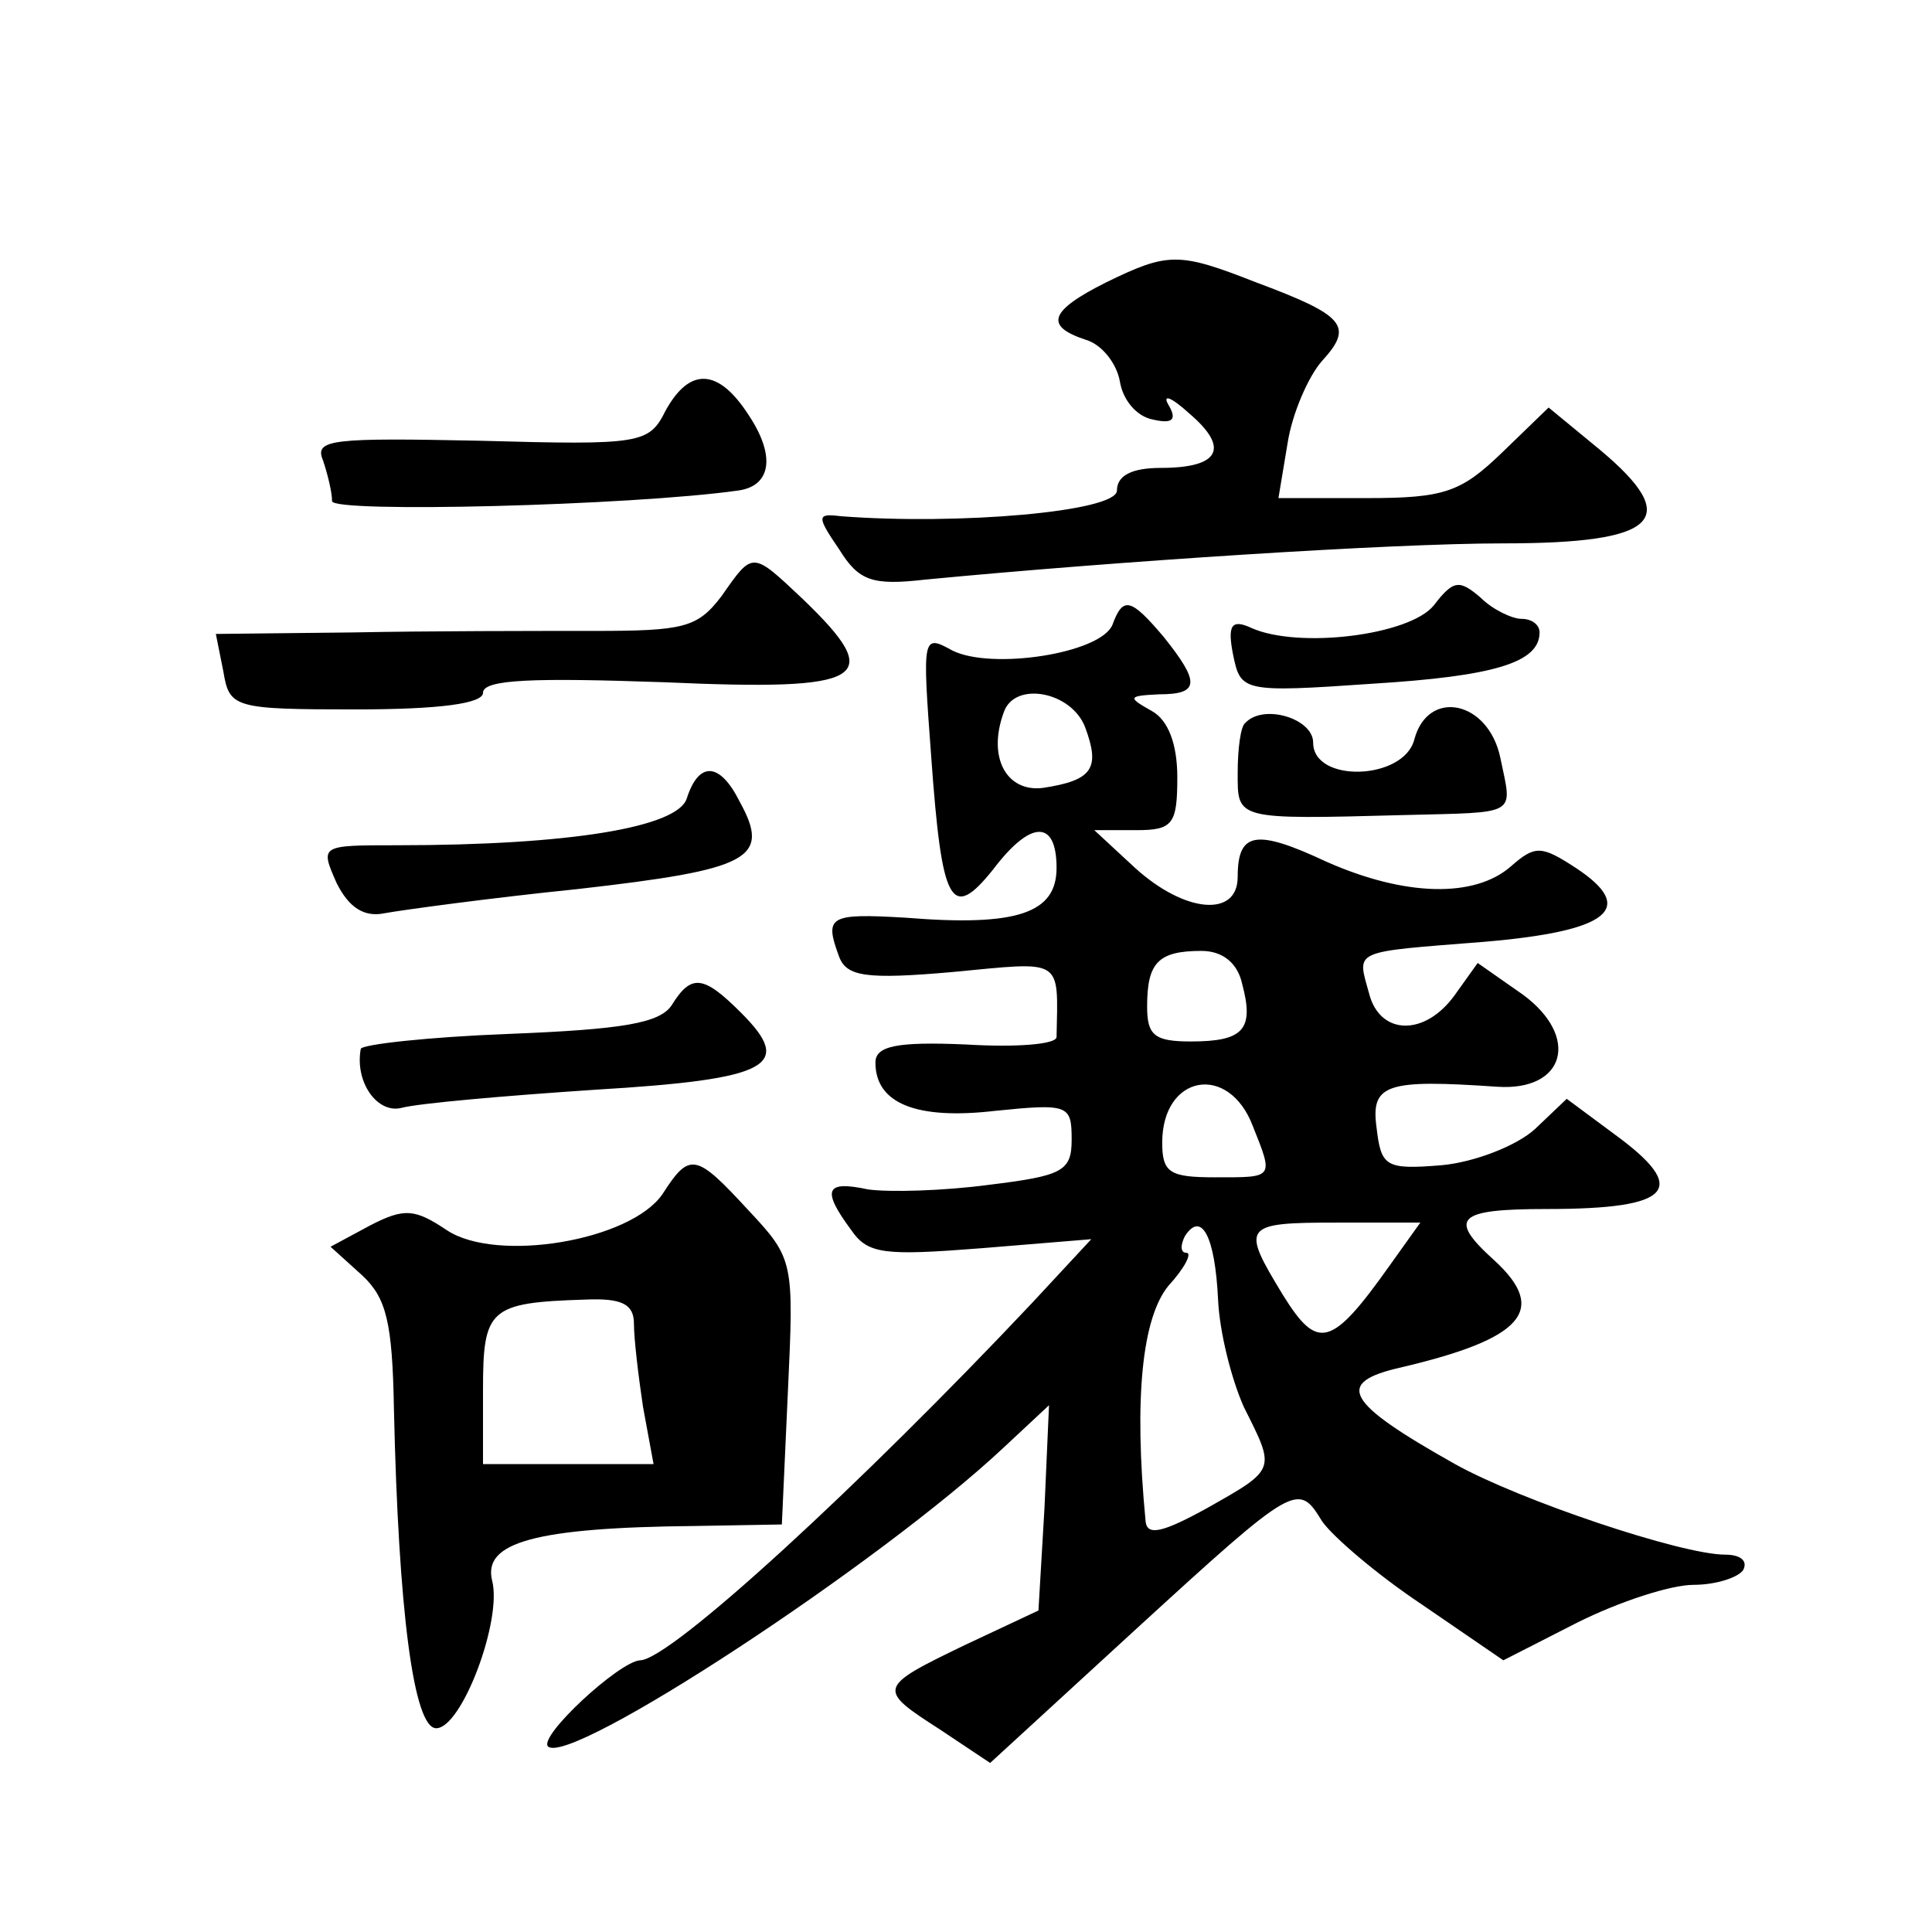 <?xml version="1.0" standalone="no"?>
<!DOCTYPE svg PUBLIC "-//W3C//DTD SVG 20010904//EN"
 "http://www.w3.org/TR/2001/REC-SVG-20010904/DTD/svg10.dtd">
<svg version="1.0" xmlns="http://www.w3.org/2000/svg"
 width="128pt" height="128pt" viewBox="0 0 128 128"
 preserveAspectRatio="xMidYMid meet">
<g transform="translate(0,128) scale(0.1,-0.1)"
fill="#0" stroke="none">
<path d="M733 1093 c-38 -19 -41 -29 -14 -38 11 -3 21 -16 23 -28 2 -12 11 -23
22 -25 13 -3 16 0 10 10 -4 7 2 5 14 -6 27 -23 20 -36 -19 -36 -19 0 -29 -5 -29
-15 0 -14 -105 -23 -183 -17 -16 2 -16 0 -1 -22 13 -21 22 -24 57 -20 125 12 308
24 383 24 103 0 119 16 64 62 l-34 28 -31 -30 c-27 -26 -38 -30 -89 -30 l-59 0
6 36 c3 20 14 45 23 55 21 23 15 30 -44 52 -51 20 -58 20 -99 0z M441 1008 c-11
-22 -16 -23 -123 -20 -98 2 -110 1 -104 -13 3 -9 6 -21 6 -27 0 -8 198 -3 269 7
22 3 25 23 7 50 -20 31 -39 32 -55 3z M478 885 c-16 -21 -25 -23 -85 -23 -38 0
-109 0 -159 -1 l-91 -1 5 -25 c4 -24 7 -25 88 -25 56 0 84 4 84 11 0 9 34 10 120
7 135 -6 147 2 92 55 -34 32 -33 32 -54 2z M950 879 c-16 -20 -90 -29 -121 -15
-13 6 -16 2 -12 -18 5 -24 6 -25 92 -19 81 5 111 14 111 34 0 5 -5 9 -12 9 -6 0
-19 6 -27 14 -14 12 -18 12 -31 -5z M737 866 c-8 -19 -80 -30 -106 -17 -20 11 -20
10 -14 -71 7 -97 13 -109 41 -74 25 33 42 33 42 1 0 -30 -26 -39 -100 -33 -51 3
-54 1 -44 -26 5 -13 18 -15 75 -10 74 7 70 10 69 -43 0 -5 -27 -7 -60 -5 -46 2
-60 -1 -60 -12 0 -27 27 -38 79 -32 49 5 51 4 51 -19 0 -21 -6 -24 -55 -30 -30
-4 -66 -5 -80 -3 -28 6 -31 0 -11 -27 11 -16 22 -17 86 -12 l73 6 -39 -42 c-113
-120 -240 -237 -260 -237 -14 -1 -67 -50 -61 -57 14 -14 220 121 302 198 l30 28
-3 -68 -4 -68 -49 -23 c-58 -28 -58 -29 -16 -56 l33 -22 97 89 c106 97 107 97 123
71 7 -10 36 -35 66 -55 l54 -37 49 25 c28 14 62 25 77 25 15 0 30 5 33 10 3 6 -2
10 -12 10 -29 0 -136 36 -179 60 -73 41 -80 54 -36 64 81 19 98 38 62 71 -31 28
-25 34 35 34 83 0 95 13 44 50 l-31 23 -21 -20 c-12 -11 -40 -22 -62 -24 -37 -3
-40 -1 -43 25 -4 29 7 32 80 27 45 -3 55 33 17 61 l-30 21 -15 -21 c-20 -28 -50
-27 -57 1 -8 29 -12 27 76 34 83 7 102 22 61 49 -23 15 -27 15 -43 1 -24 -21 -70
-20 -122 3 -47 22 -59 20 -59 -10 0 -27 -35 -24 -68 6 l-27 25 28 0 c24 0 27 4
27 35 0 22 -6 38 -17 44 -16 9 -16 10 5 11 27 0 27 8 3 38 -22 26 -27 27 -34 8z
m-18 -68 c10 -27 5 -35 -28 -40 -24 -3 -37 20 -26 50 7 21 45 14 54 -10z m104 -170
c8 -30 1 -38 -34 -38 -24 0 -29 4 -29 23 0 29 7 37 36 37 14 0 24 -8 27 -22z m7
-94 c14 -35 14 -34 -25 -34 -30 0 -35 3 -35 23 0 45 44 53 60 11z m-23 -115 c1
-22 9 -53 17 -71 21 -42 22 -41 -24 -67 -29 -16 -40 -19 -41 -9 -8 83 -2 135 15
156 11 12 16 22 12 22 -4 0 -4 5 -1 11 11 17 20 0 22 -42z m114 23 c-39 -55 -48
-57 -71 -20 -28 46 -27 48 36 48 l55 0 -20 -28z M825 801 c-3 -2 -5 -17 -5 -33
0 -31 -2 -31 110 -28 77 2 72 -1 64 38 -8 38 -48 46 -57 12 -7 -27 -67 -29 -67
-2 0 16 -33 26 -45 13z M455 751 c-6 -19 -77 -31 -192 -31 -51 0 -51 0 -40 -25
8 -16 18 -23 32 -20 11 2 69 10 128 16 114 13 128 20 107 58 -13 26 -27 27 -35
2z M445 614 c-8 -12 -33 -16 -108 -19 -53 -2 -98 -7 -98 -10 -4 -22 11 -43 27 -39
11 3 68 8 128 12 117 7 132 16 97 51 -25 25 -33 26 -46 5z M439 489 c-21 -31 -110
-46 -143 -24 -21 14 -28 15 -51 3 l-26 -14 21 -19 c16 -15 20 -31 21 -89 3 -133
13 -211 28 -211 17 0 44 72 37 98 -6 25 28 35 135 36 l57 1 4 88 c4 86 4 88 -26
120 -35 38 -39 39 -57 11z m-19 -86 c0 -10 3 -35 6 -55 l7 -38 -57 0 -56 0 0 49
c0 54 4 58 68 60 24 1 32 -3 32 -16z"/>
</g>
</svg>
